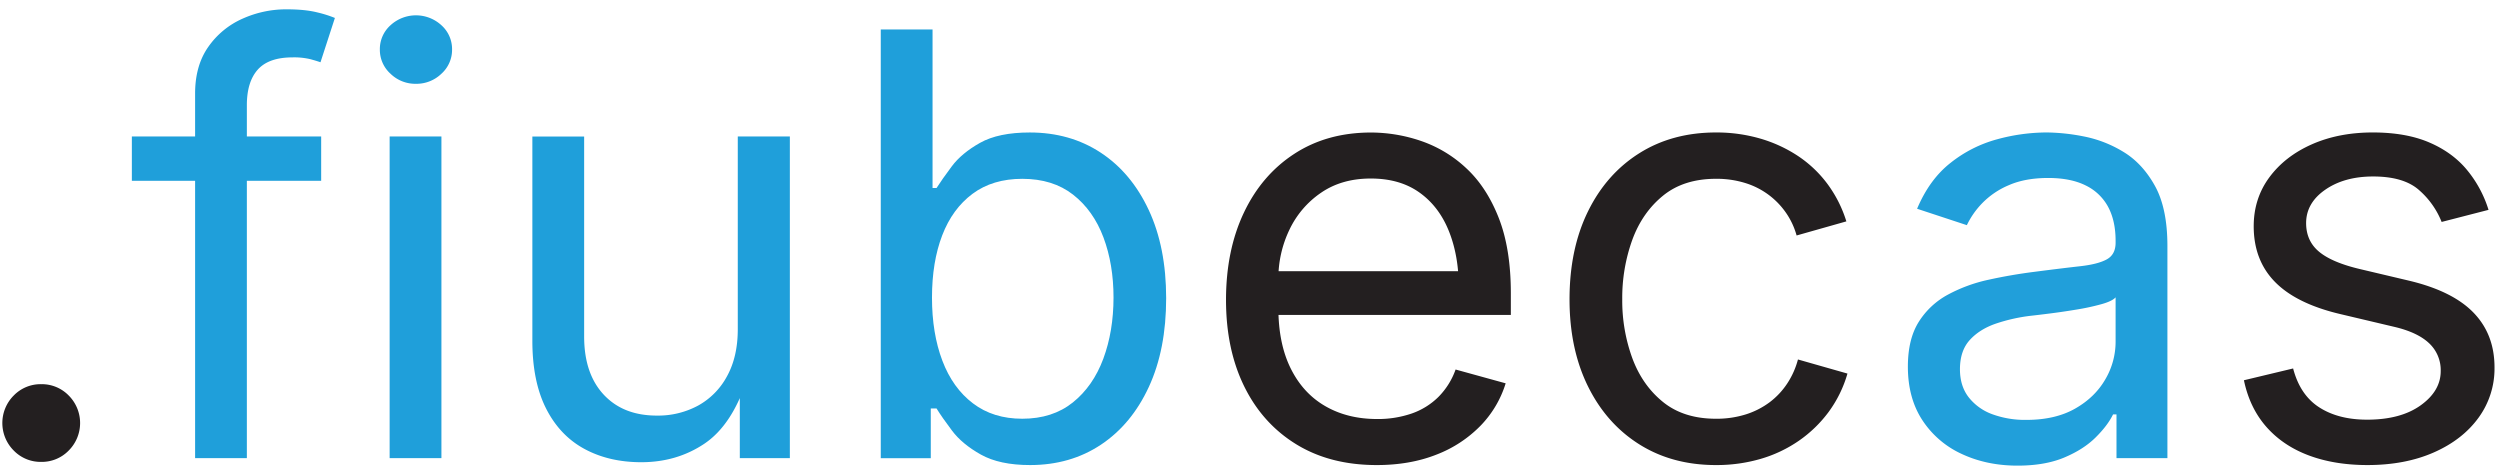 <svg id="Layer_1" data-name="Layer 1" xmlns="http://www.w3.org/2000/svg" viewBox="0 0 1909.28 357.38"><defs><style>.cls-1{fill:#231f20;}.cls-2{fill:#1f9fda;}.cls-3{fill:#219fda;}</style></defs><title>logo fiuba 1</title><path class="cls-1" d="M31.48,352.75a28.58,28.58,0,0,1-21-8.68,29.71,29.71,0,0,1,0-42,28.6,28.6,0,0,1,21-8.67,28.61,28.61,0,0,1,21,8.67,29.71,29.71,0,0,1,0,42A28.58,28.58,0,0,1,31.48,352.75Z"/><path class="cls-2" d="M245.28,104.24v33.84H100.7V104.24ZM149,349.9V71.5q0-21.3,10-35.59a62.78,62.78,0,0,1,26-21.54,81.29,81.29,0,0,1,33.84-7.25q14.06,0,23.29,2.31a89.33,89.33,0,0,1,13.63,4.28l-11,33.84c-2.05-.73-4.73-1.54-8-2.42a54.07,54.07,0,0,0-13.29-1.31q-18.25,0-26.59,9.33t-8.35,27.14V349.9Z"/><path class="cls-2" d="M317.57,64a27.17,27.17,0,0,1-19.34-7.69,24.52,24.52,0,0,1-8.13-18.46,24.39,24.39,0,0,1,8.13-18.56,28.73,28.73,0,0,1,38.89,0,24.39,24.39,0,0,1,8.13,18.56,24.52,24.52,0,0,1-8.13,18.46A27.43,27.43,0,0,1,317.57,64Zm-20,285.87V104.24h39.55V349.9Z"/><path class="cls-2" d="M489.83,353q-24.82,0-43.61-10.22T417,311.88q-10.42-20.64-10.43-51.63v-156h39.55V257q0,28.35,14.94,44.39t40.65,16a64.28,64.28,0,0,0,31.53-7.69,55.48,55.48,0,0,0,22.08-22.53q8.13-14.82,8.13-35.7V104.24h39.77V349.9H565V290.35h5.27q-11.41,34.5-32.41,48.56T489.83,353Z"/><path class="cls-2" d="M786.68,355.17q-23.28,0-37.57-8t-22-18.24q-7.7-10.21-11.87-17h-4.39v38H672.65V22.5H712.2V143.57h3.07Q719.44,137,726.92,127t21.53-17.9q14.06-7.92,38-7.92,30.76,0,54.17,15.39t36.69,43.83q13.29,28.45,13.3,67.35,0,39.11-13.19,67.67t-36.58,44.17Q817.45,355.17,786.68,355.17Zm-5.93-35.38q23.07,0,38.56-12.41t23.3-33.4q7.78-21,7.8-46.69,0-25.48-7.7-46t-23.18-32.63q-15.48-12.09-38.78-12.09-22.63,0-38,11.43t-23.18,31.75q-7.8,20.33-7.8,47.57t7.91,48.12q7.91,20.88,23.4,32.63T780.75,319.79Z"/><path class="cls-1" d="M1051.46,355.17q-35.61,0-61.42-15.82t-39.77-44.17q-13.95-28.33-13.95-66.13t13.62-66.58q13.62-28.78,38.56-45t58.34-16.26a118.74,118.74,0,0,1,38.56,6.49,95.79,95.79,0,0,1,34.5,20.87q15.49,14.4,24.72,37.9t9.23,57.57v16.48H963.13v-33.4h169.4l-18.45,12.31q0-24.16-7.58-43T1084,147q-14.94-10.66-37.13-10.66t-38,10.88a70.83,70.83,0,0,0-24.17,28.34A85.75,85.75,0,0,0,976.31,213V235.2q0,27.24,9.45,46.25t26.47,28.78q17,9.78,39.44,9.78a79.11,79.11,0,0,0,26.37-4.17,54.38,54.38,0,0,0,20.44-12.64,56.34,56.34,0,0,0,13.18-21l38.23,10.55a80.35,80.35,0,0,1-19.33,32.52,94.35,94.35,0,0,1-33.73,22Q1076.73,355.17,1051.46,355.17Z"/><path class="cls-1" d="M1310.51,355.17q-33.39,0-58.55-15.82T1212.73,295q-14.06-28.56-14.06-66.35,0-38.46,14.06-67.13T1252,117q25.15-15.83,58.55-15.83a119.37,119.37,0,0,1,33.62,4.62,105.41,105.41,0,0,1,28.9,13.29,90.36,90.36,0,0,1,22.52,21.32,95.44,95.44,0,0,1,14.5,28.67l-38,10.77a57.18,57.18,0,0,0-8.13-17.36,58.72,58.72,0,0,0-31.2-22.74,73.69,73.69,0,0,0-22.2-3.19q-24.6,0-40.43,12.85t-23.51,33.73a130.57,130.57,0,0,0-7.69,45.49,128.29,128.29,0,0,0,7.69,44.93q7.7,20.76,23.51,33.51t40.43,12.74a74.32,74.32,0,0,0,22.63-3.29,61.08,61.08,0,0,0,18.35-9.34A57.45,57.45,0,0,0,1365,292.77a61.93,61.93,0,0,0,8.12-18.24l37.8,10.77a92.38,92.38,0,0,1-14.39,29.33,96.67,96.67,0,0,1-22.75,22,100.92,100.92,0,0,1-29.22,13.84A120,120,0,0,1,1310.51,355.17Z"/><path class="cls-3" d="M1540.79,355.61q-23.3,0-42.3-8.79a71.36,71.36,0,0,1-30.21-25.71q-11.21-16.92-11.21-41.09,0-21.09,8.35-34.28a59.68,59.68,0,0,1,22.3-20.76,117.68,117.68,0,0,1,30.87-11.32q16.92-3.72,34.06-5.93,22-2.85,35.82-4.39t20.54-5.28q6.71-3.72,6.7-12.74V184q0-15.37-5.71-26a38.35,38.35,0,0,0-17.14-16.37q-11.43-5.7-28.56-5.71-17.58,0-30.11,5.49a61.61,61.61,0,0,0-20.32,13.74,63.21,63.21,0,0,0-11.76,16.81l-38-12.53q9.45-22.41,25.49-35A98.3,98.3,0,0,1,1525,106.44a144.58,144.58,0,0,1,38.23-5.28,152.57,152.57,0,0,1,28,3,91.66,91.66,0,0,1,30.33,11.76q14.61,8.79,24.17,26t9.55,46V349.9h-38.89V316.5h-2.63q-4.18,8.56-13.41,17.68t-23.95,15.28Q1561.67,355.61,1540.79,355.61Zm6.81-34.94q22,0,37.13-8.57t23.07-22.3a56.56,56.56,0,0,0,7.91-28.67V227.07q-2.42,2.85-10.54,5.16a174.44,174.44,0,0,1-18.57,4.07q-10.44,1.75-20.22,3t-15.49,1.87a131.34,131.34,0,0,0-26.69,6q-12.42,4.29-19.89,12.53t-7.47,22.3q0,12.75,6.59,21.31a40.37,40.37,0,0,0,18,13A72.48,72.48,0,0,0,1547.6,320.67Z"/><path class="cls-1" d="M1808.19,355.17q-25.26,0-44.93-7.36T1730.85,326q-12.75-14.51-17.14-35.6l37.57-9q5.28,20.22,19.89,29.66t36.58,9.45q25.71,0,41-11T1864,283.32a28.06,28.06,0,0,0-8.89-21.21q-8.91-8.44-27.14-12.63l-40.87-9.67q-33.4-7.91-49.66-24.5t-16.26-42.51q0-21.11,11.87-37.25t32.41-25.27q20.54-9.11,46.69-9.12,25.26,0,43,7.59t28.78,20.87a89.43,89.43,0,0,1,16.59,30.65l-35.82,9.23a63.06,63.06,0,0,0-16.81-23.95q-11.74-10.77-35.48-10.77-22,0-36.59,10.11t-14.61,25.49q0,13.62,9.89,21.86t31.42,13.3l37.13,8.78q33.41,7.92,49.44,24.5t16,41.86A63.6,63.6,0,0,1,1892.9,319q-12.2,16.82-34.06,26.48T1808.19,355.17Z"/></svg>